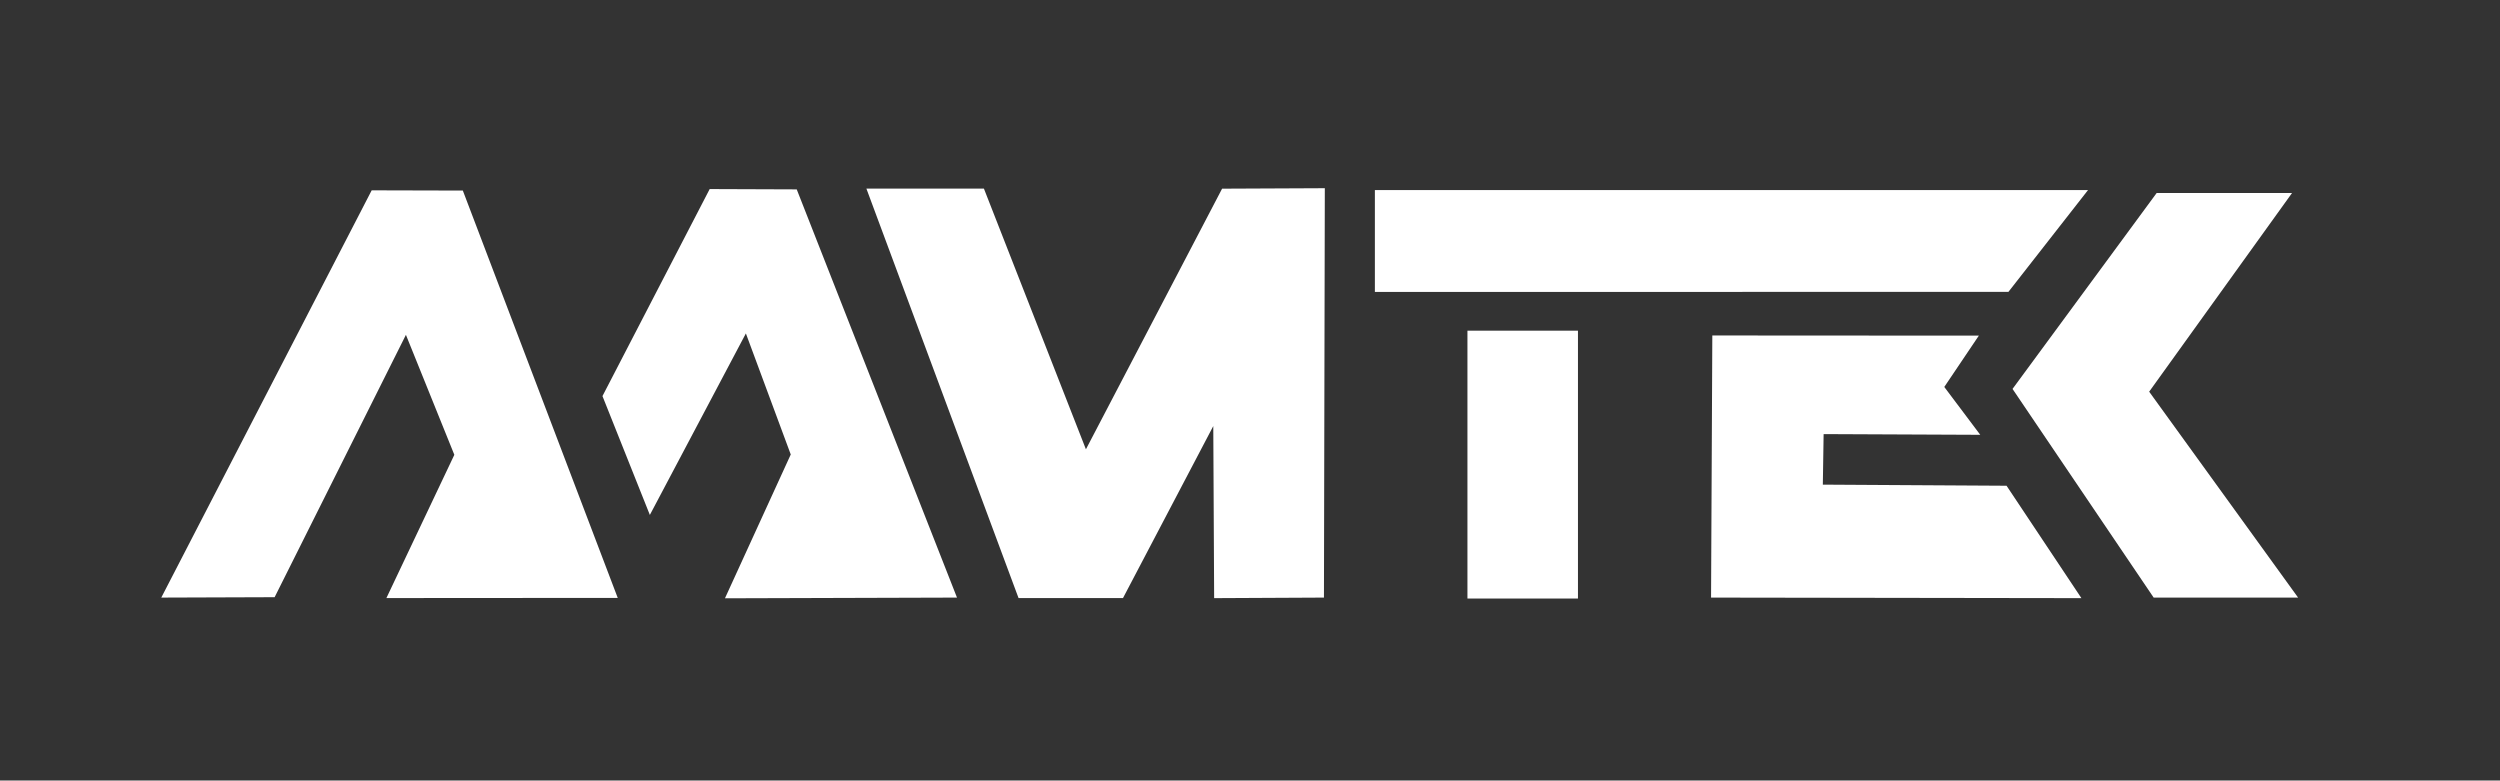 <?xml version="1.0" encoding="UTF-8"?><svg id="Layer_1" xmlns="http://www.w3.org/2000/svg" viewBox="0 0 317.61 99.16"><rect x="0" y="0" width="317.61" height="99.16" fill="#333333" stroke="none"/><defs><style>.cls-1{fill:#fff;stroke-width:0px;}</style></defs><polygon class="cls-1" points="155.26 23.97 137.96 57.08 125 23.96 110.07 23.96 129.4 75.98 142.67 75.98 154.14 54.13 154.25 75.99 168.2 75.92 168.31 23.91 155.26 23.97"/><polygon class="cls-1" points="231.58 61.57 231.68 55.15 251.58 55.24 247.01 49.16 251.4 42.64 217.54 42.62 217.38 75.92 264.43 75.99 254.92 61.71 231.58 61.57"/><polygon class="cls-1" points="273.04 49.76 291.19 24.52 273.99 24.52 255.68 49.41 273.61 75.92 291.96 75.92 273.04 49.76"/><polygon class="cls-1" points="265.27 24.15 174.67 24.15 174.67 37.09 255.16 37.08 265.27 24.15"/><polygon class="cls-1" points="47.22 24.18 20.49 75.92 34.89 75.87 51.57 42.54 57.72 57.78 49.09 75.98 78.48 75.96 58.8 24.21 47.22 24.18"/><polygon class="cls-1" points="90.16 24.02 76.54 50.32 82.56 65.42 94.76 42.36 100.46 57.74 92.1 76.01 121.58 75.92 101.22 24.06 90.16 24.02"/><rect class="cls-1" x="186.43" y="42.01" width="14.04" height="34.03"/></svg>